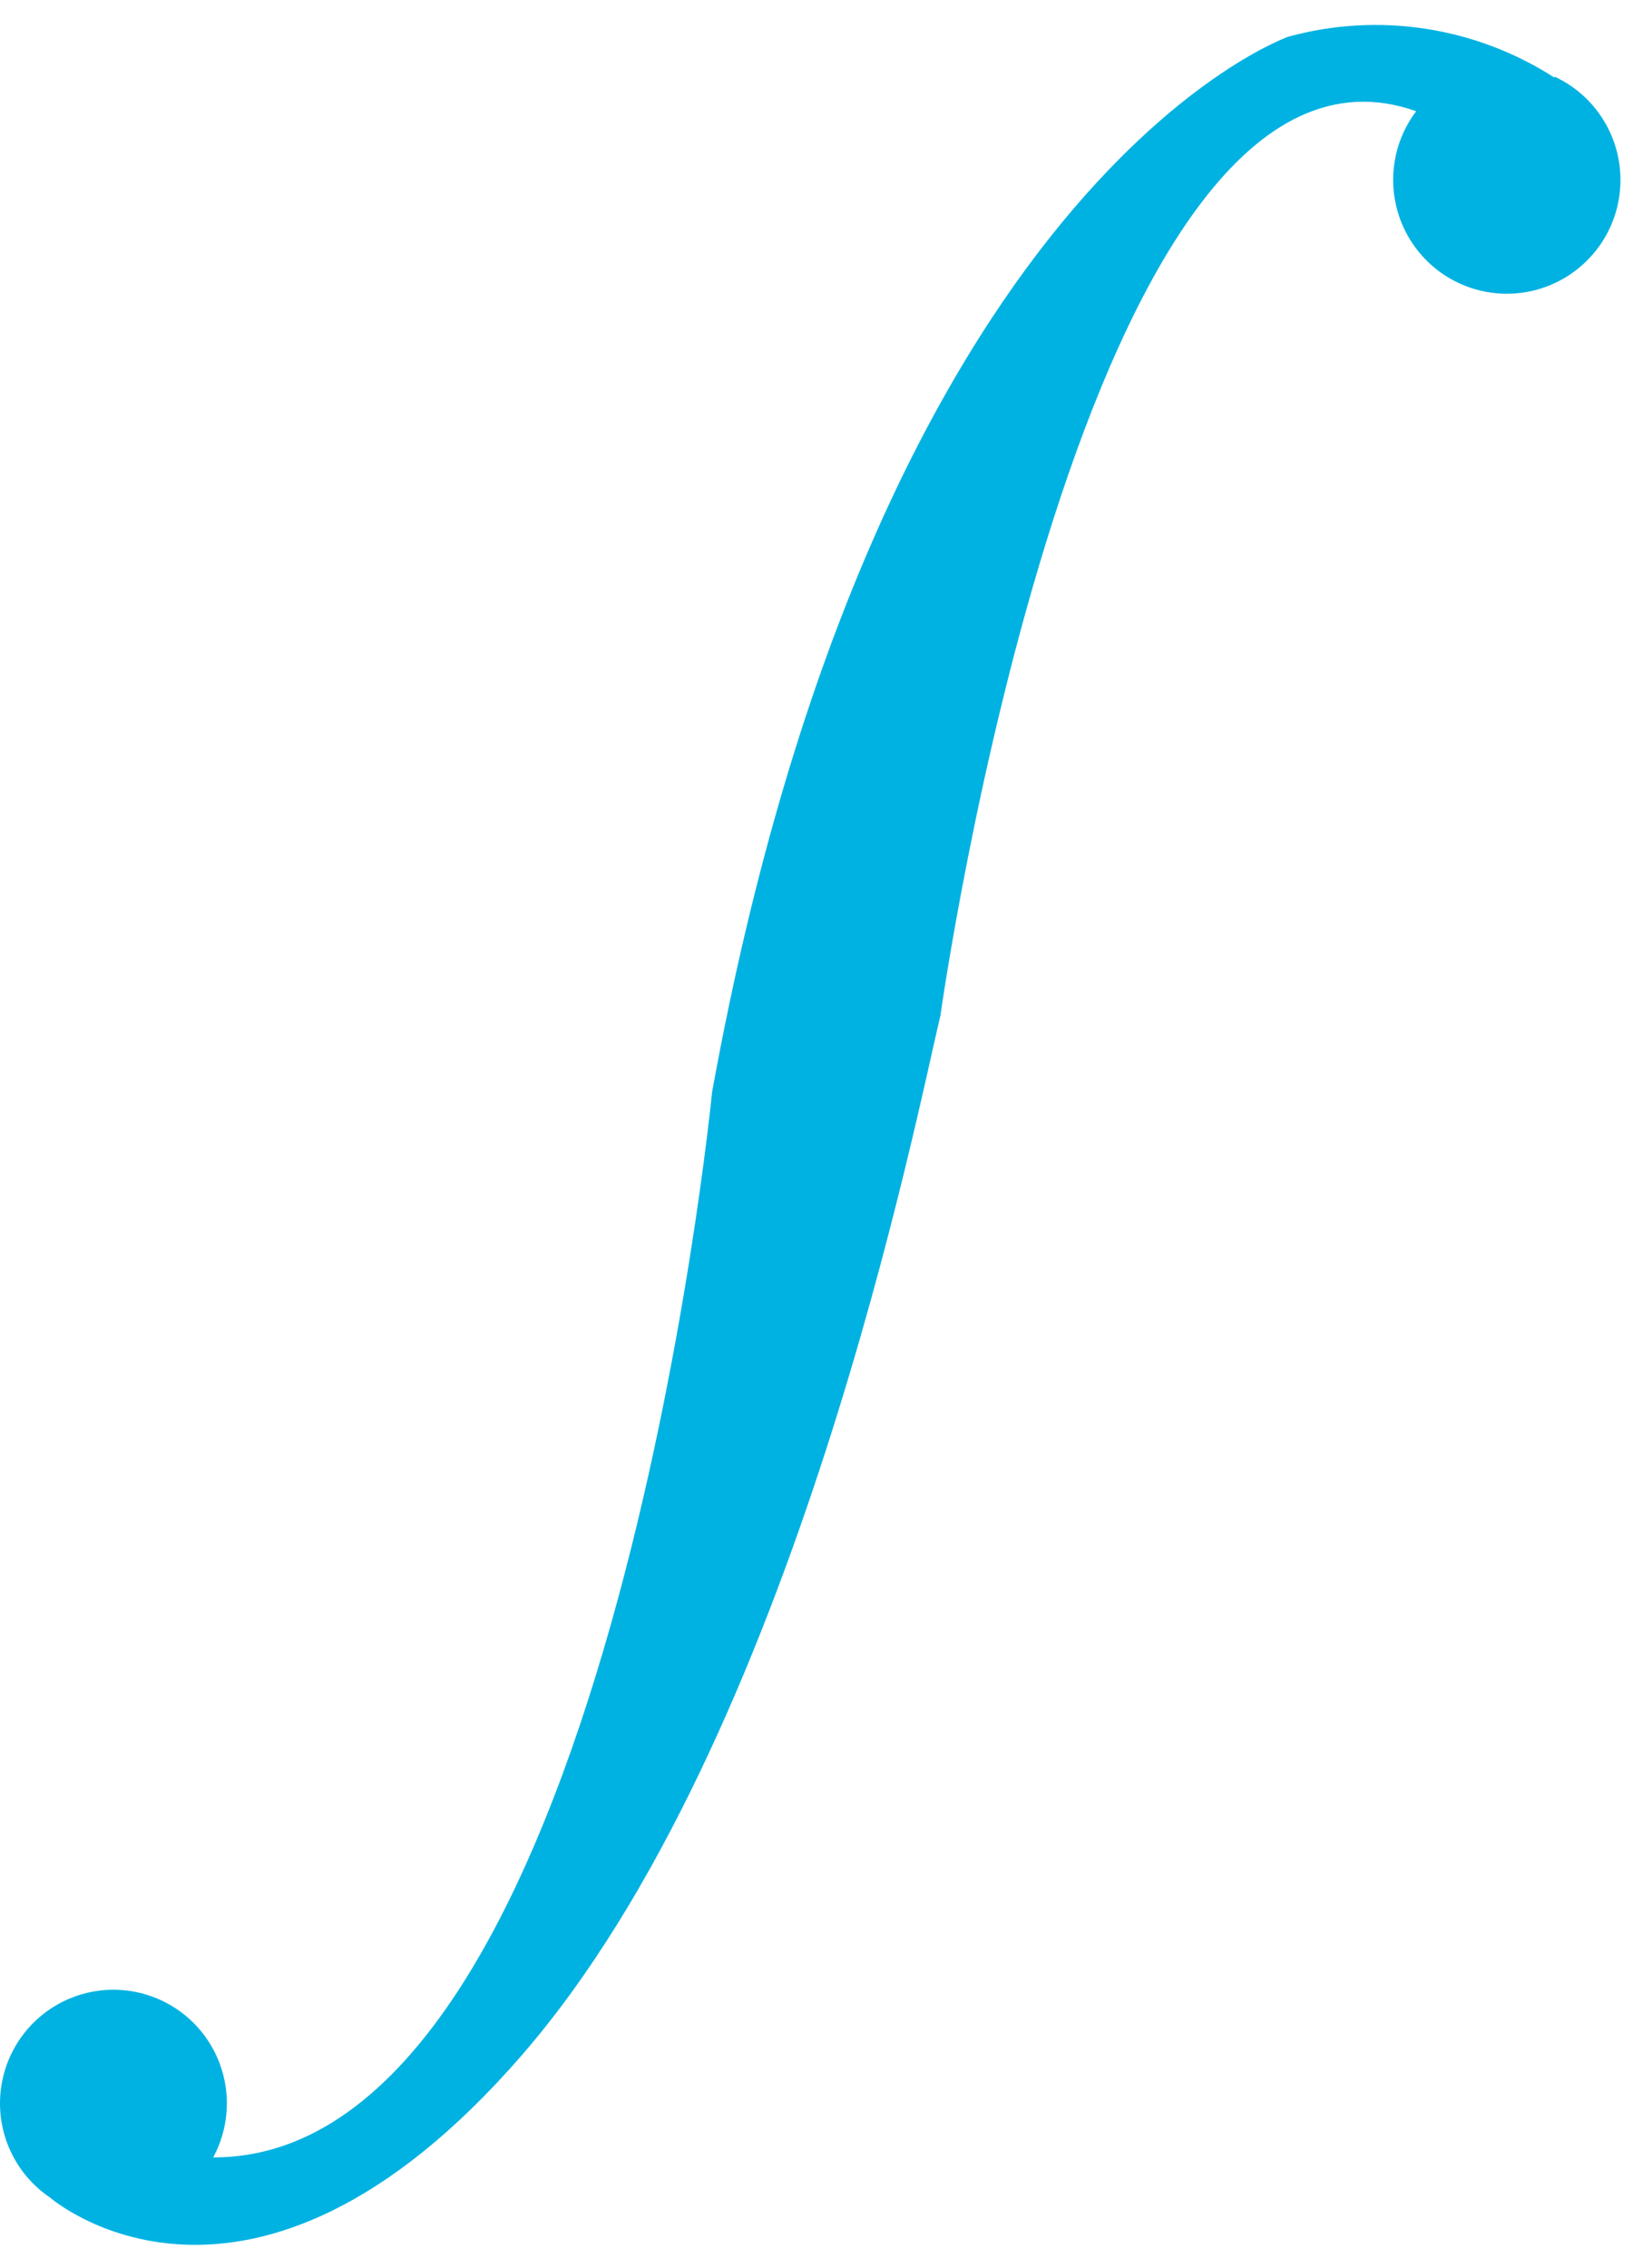<svg
    xmlns="http://www.w3.org/2000/svg"
    width="54"
    height="75"
    viewBox="0 0 54 75"
    fill="none"
  >
    <path
      d="M51.397 2.563C50.108 1.734 48.659 1.185 47.145 0.952C45.631 0.719 44.084 0.808 42.607 1.212C42.607 1.212 29.029 5.915 23.547 36.111C23.547 36.111 20.102 71.376 7.05 71.338C7.395 70.698 7.548 69.973 7.49 69.248C7.431 68.523 7.164 67.832 6.721 67.256C6.277 66.68 5.677 66.246 4.992 66.006C4.307 65.765 3.567 65.729 2.862 65.901C2.157 66.073 1.516 66.447 1.019 66.976C0.522 67.506 0.188 68.168 0.06 68.884C-0.069 69.599 0.012 70.337 0.293 71.007C0.575 71.677 1.044 72.251 1.645 72.659C1.645 72.659 8.201 78.392 17.258 67.956C26.315 57.519 30.348 36.653 31.095 33.599C31.095 33.599 35.814 -0.231 46.83 3.678C46.361 4.299 46.095 5.051 46.071 5.829C46.046 6.608 46.263 7.375 46.692 8.024C47.12 8.674 47.74 9.175 48.465 9.457C49.19 9.74 49.984 9.79 50.739 9.601C51.493 9.412 52.171 8.993 52.678 8.402C53.185 7.812 53.496 7.078 53.569 6.303C53.642 5.527 53.473 4.748 53.085 4.073C52.698 3.398 52.11 2.86 51.404 2.533L51.397 2.563Z"
      fill="#00B2E2"
    />
  </svg>